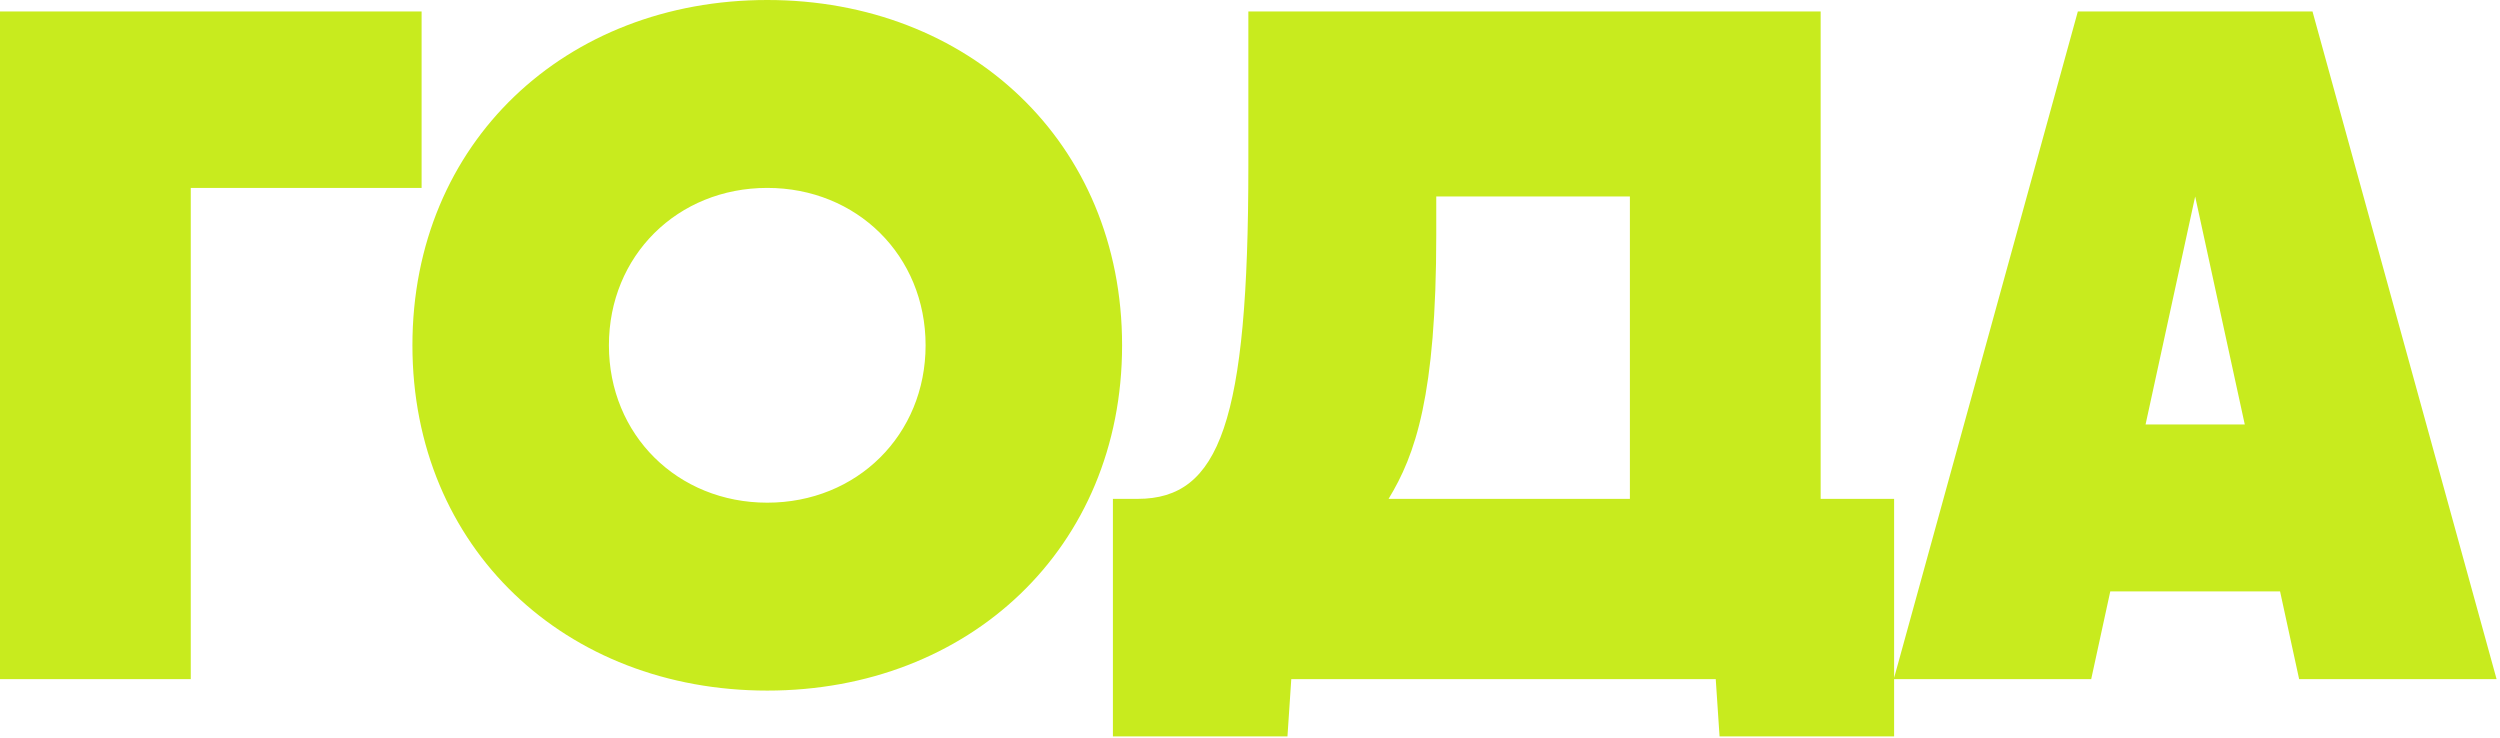 <?xml version="1.0" encoding="UTF-8"?> <svg xmlns="http://www.w3.org/2000/svg" width="325" height="96" viewBox="0 0 325 96" fill="none"><path d="M1.97068e-05 88.288V1.488H54.808V24.428H24.8V88.288H1.97068e-05ZM99.743 89.776C73.579 89.776 53.615 71.3 53.615 44.888C53.615 18.476 73.579 2.3365e-05 99.743 2.3365e-05C125.907 2.3365e-05 145.871 18.476 145.871 44.888C145.871 71.3 125.907 89.776 99.743 89.776ZM99.743 65.348C111.399 65.348 120.327 56.544 120.327 44.888C120.327 33.232 111.399 24.428 99.743 24.428C88.088 24.428 79.159 33.232 79.159 44.888C79.159 56.544 88.088 65.348 99.743 65.348ZM223.046 88.288H167.866L167.37 95.728H144.678V64.852H147.902C158.566 64.852 162.286 54.808 162.286 21.576V1.488H236.686V64.852H246.234V95.728H223.542L223.046 88.288ZM180.514 64.852H211.886V25.544H186.714V30.504C186.714 51.46 183.986 59.148 180.514 64.852ZM324.556 88.288H298.888L296.408 76.88H274.336L271.856 88.288H246.188L270.12 1.488H300.624L324.556 88.288ZM285.372 25.544L278.924 55.18H291.82L285.372 25.544Z" fill="#C8EB1E"></path></svg> 